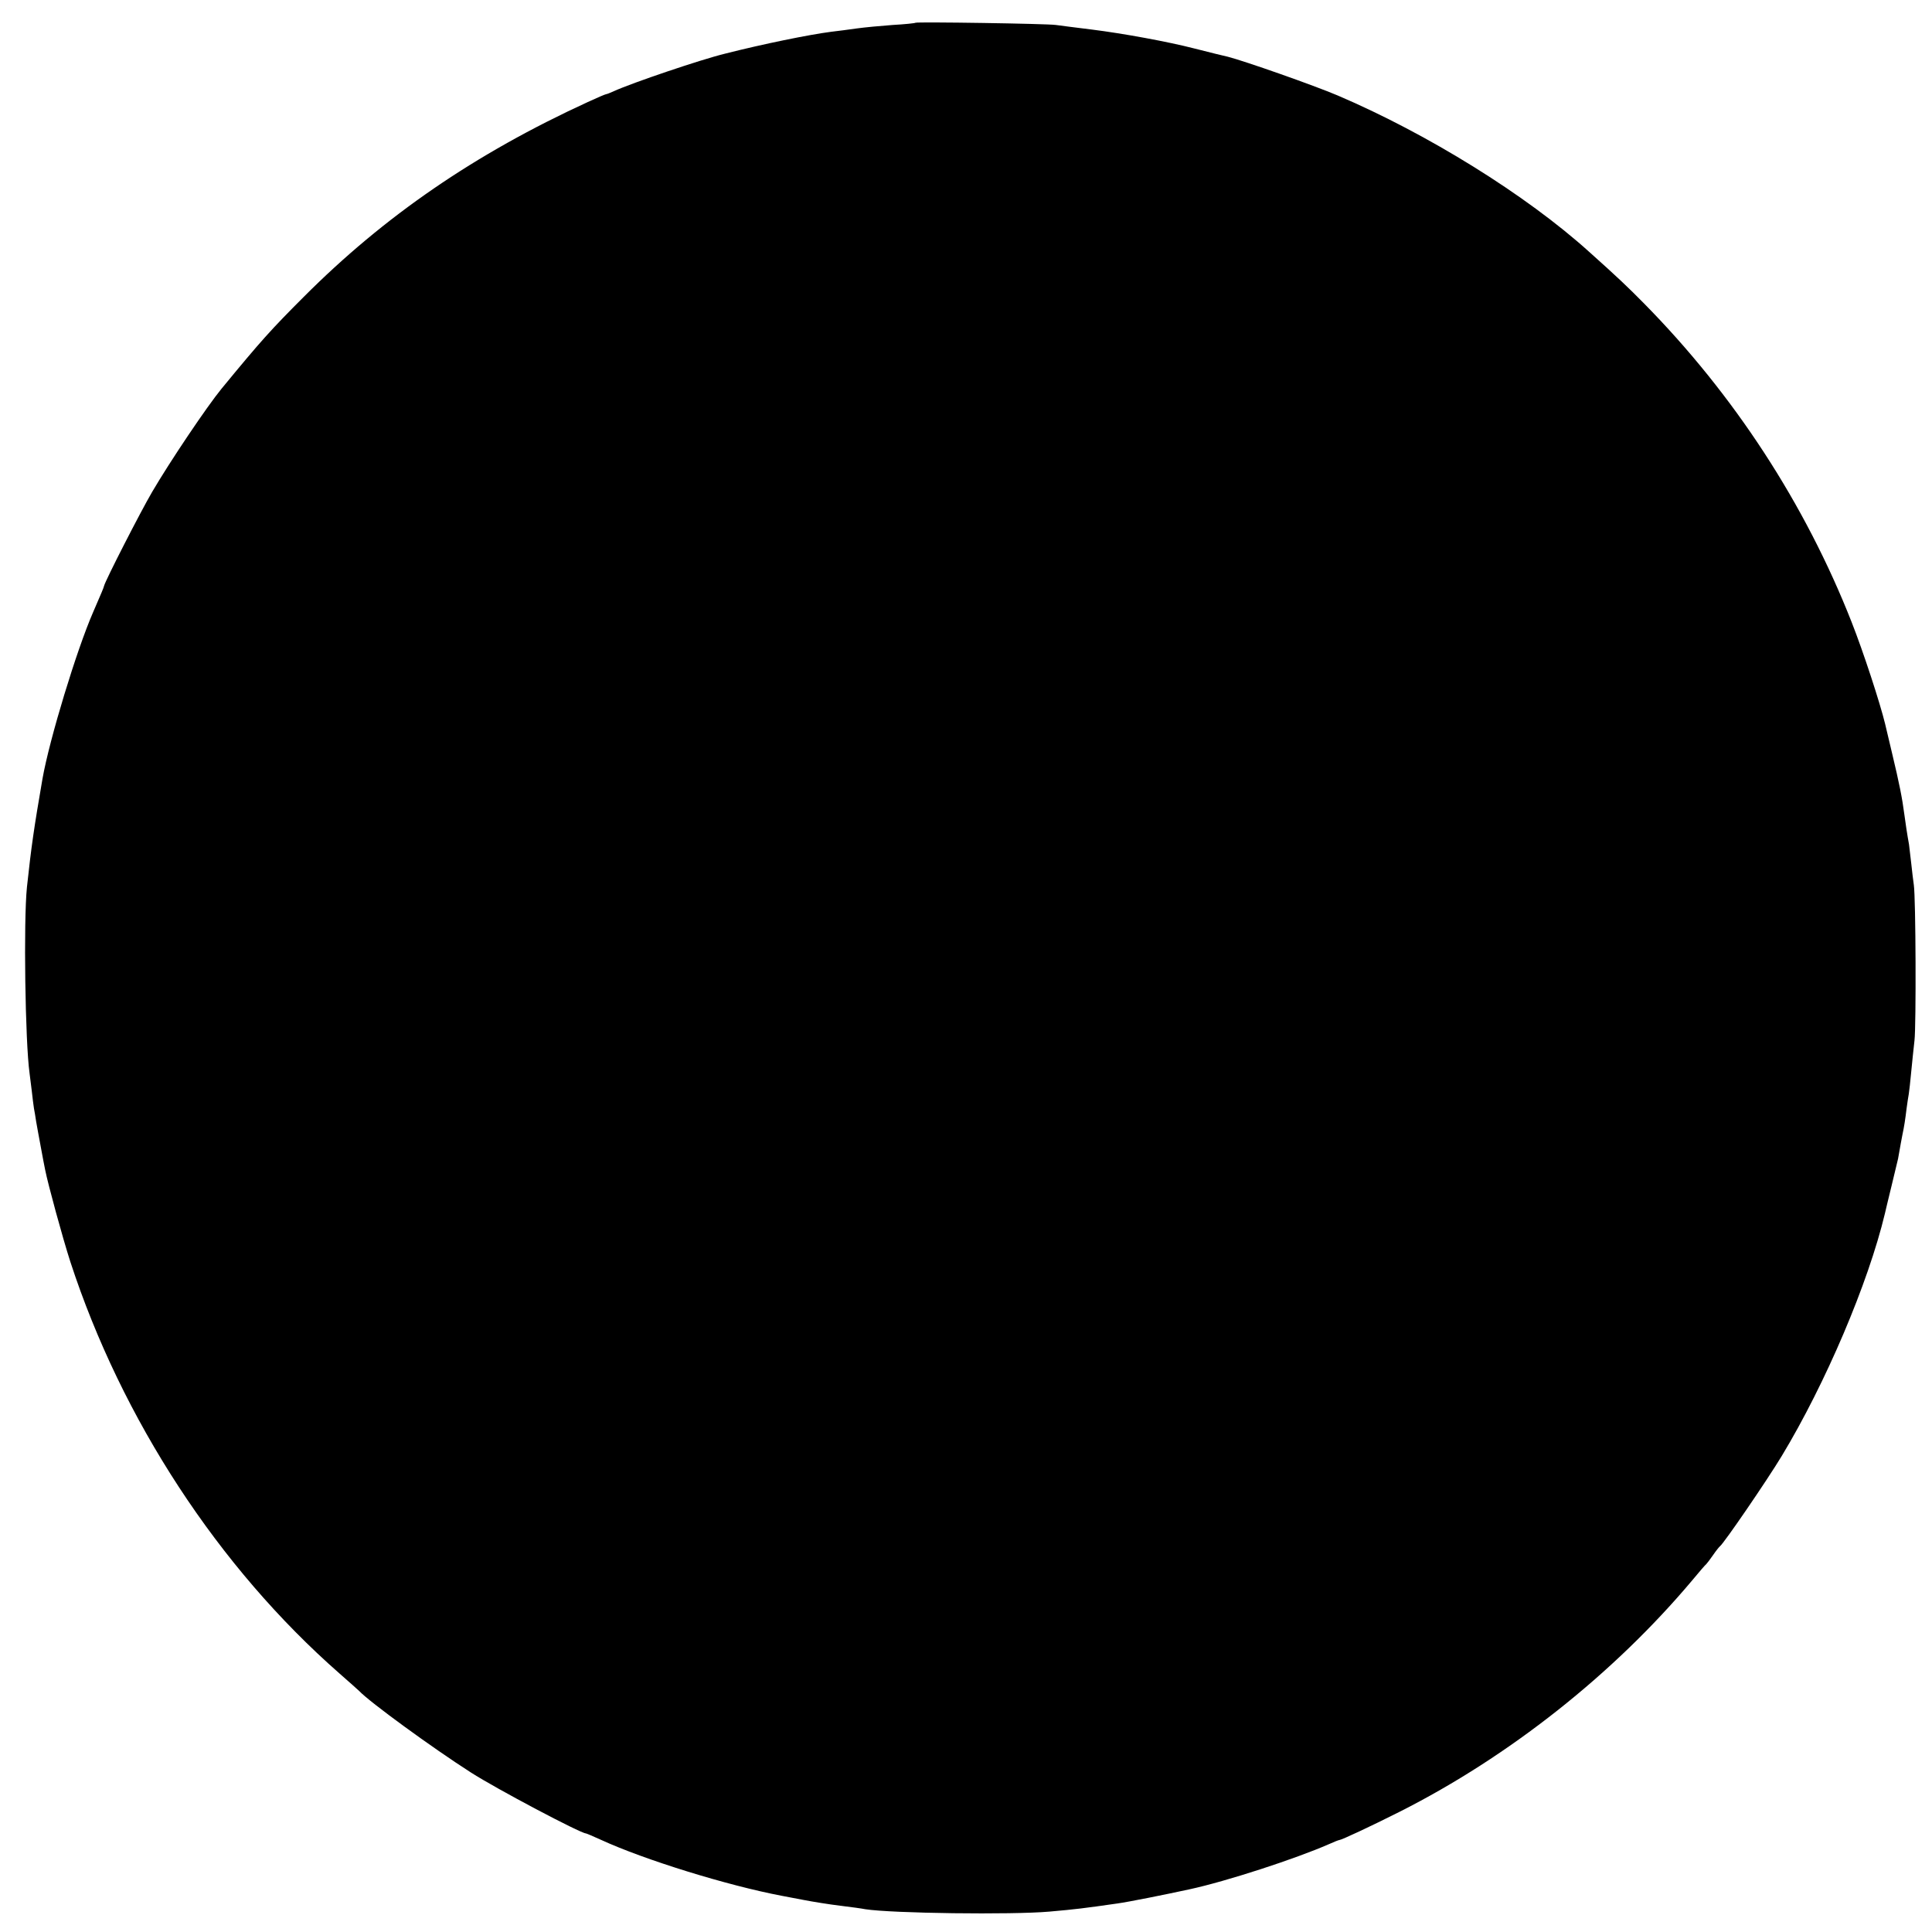 <?xml version="1.0" standalone="no"?>
<!DOCTYPE svg PUBLIC "-//W3C//DTD SVG 20010904//EN"
 "http://www.w3.org/TR/2001/REC-SVG-20010904/DTD/svg10.dtd">
<svg version="1.0" xmlns="http://www.w3.org/2000/svg"
 width="882pt" height="882pt" viewBox="0 0 882 882"
 preserveAspectRatio="xMidYMid meet">
<g transform="translate(0,882) scale(0.1,-0.1)"
fill="#000000" stroke="none">
<path d="M4179 8716 c-2 -2 -49 -7 -104 -10 -55 -4 -129 -11 -165 -16 -36 -5
-87 -12 -115 -15 -101 -13 -312 -56 -485 -100 -111 -27 -423 -133 -507 -171
-17 -8 -33 -14 -36 -14 -3 0 -41 -16 -84 -36 -514 -236 -928 -520 -1297 -890
-148 -148 -195 -200 -375 -419 -67 -82 -234 -330 -316 -470 -54 -92 -214 -405
-220 -430 -2 -9 -11 -30 -50 -120 -75 -172 -199 -579 -231 -760 -39 -226 -51
-309 -71 -495 -16 -155 -8 -708 12 -850 2 -14 6 -50 10 -80 3 -30 8 -66 10
-80 3 -14 7 -41 10 -60 3 -19 13 -71 21 -115 8 -44 17 -91 20 -105 13 -66 79
-308 115 -420 235 -720 676 -1395 1229 -1880 47 -41 87 -77 90 -80 47 -50 332
-258 510 -372 117 -75 501 -278 525 -278 2 0 33 -13 68 -29 200 -92 579 -209
827 -256 14 -3 59 -11 100 -19 41 -8 116 -20 165 -26 50 -6 101 -13 115 -16
122 -19 668 -26 840 -11 125 11 155 15 310 37 51 7 216 40 331 65 167 36 483
139 636 206 24 11 45 19 48 19 9 0 142 62 275 129 499 252 976 629 1335 1056
32 39 61 72 65 75 3 3 17 21 30 40 13 19 28 38 32 41 17 12 213 298 282 412
200 331 395 789 471 1107 2 8 15 65 30 125 15 61 28 117 30 125 12 70 16 88
20 110 8 37 13 70 19 120 3 25 8 54 10 66 2 12 7 57 11 100 4 43 11 108 15
144 8 69 6 650 -3 710 -3 19 -8 64 -12 100 -4 36 -9 74 -10 85 -7 37 -18 110
-21 135 -10 77 -23 142 -56 280 -16 69 -31 130 -32 135 -23 95 -99 328 -153
465 -212 539 -536 1037 -948 1455 -72 73 -119 118 -251 236 -287 259 -737 538
-1147 713 -108 46 -427 158 -502 177 -47 11 -47 11 -150 37 -124 32 -327 69
-470 87 -71 9 -146 18 -165 21 -41 6 -635 15 -641 10z"/>
</g>
</svg>
